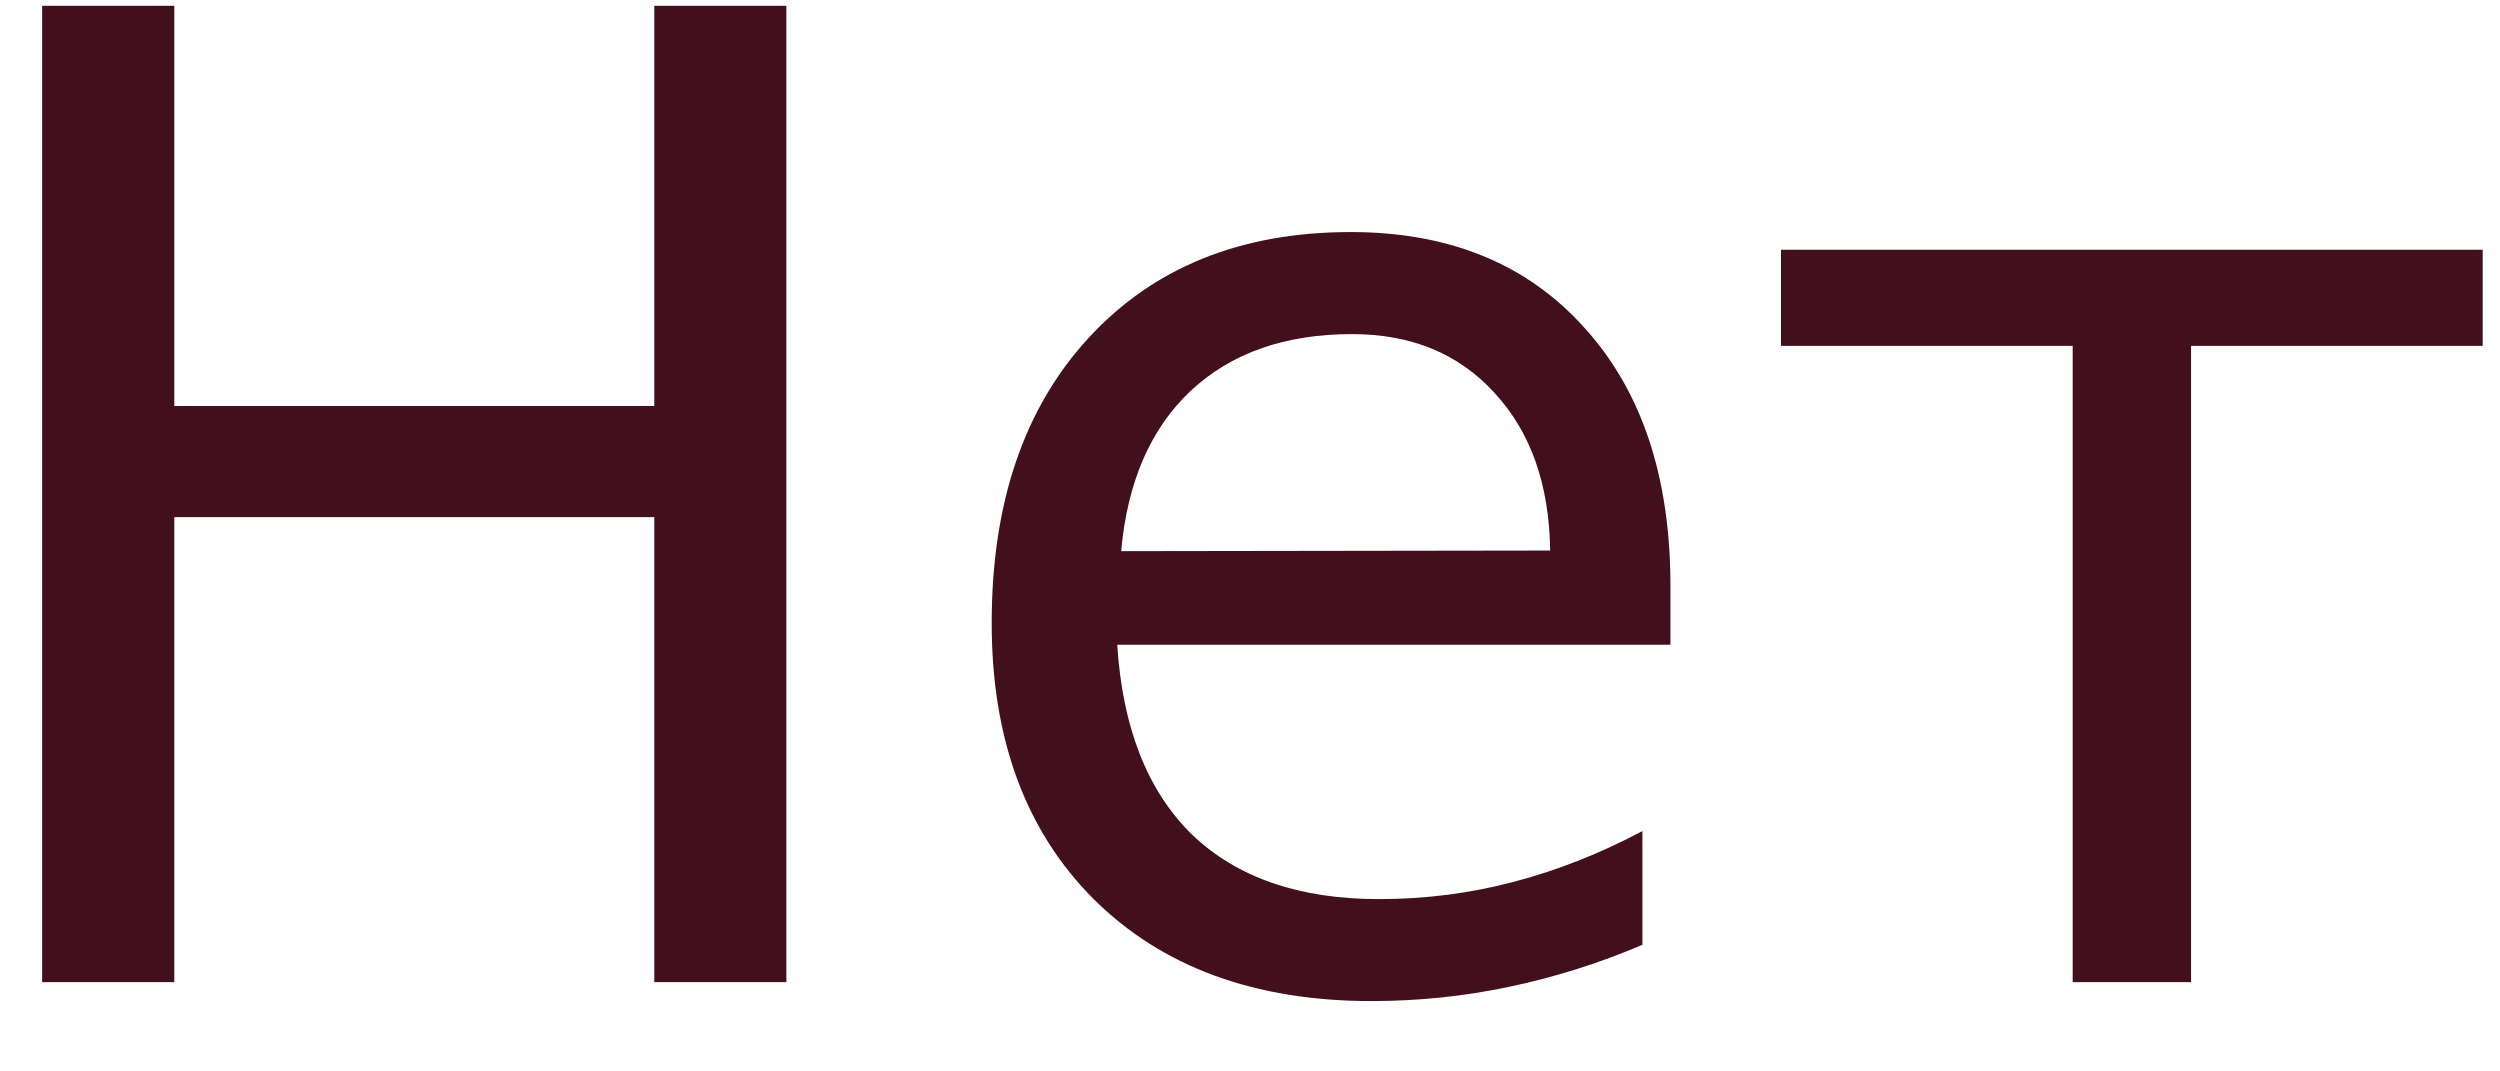 <?xml version="1.0" encoding="UTF-8"?> <svg xmlns="http://www.w3.org/2000/svg" width="28" height="12" viewBox="0 0 28 12" fill="none"><path d="M0.472 0.065H1.952V4.547H7.328V0.065H8.807V11H7.328V5.792H1.952V11H0.472V0.065ZM18.709 6.562V7.221H12.513C12.572 8.148 12.85 8.856 13.348 9.345C13.851 9.828 14.549 10.07 15.443 10.07C15.96 10.07 16.461 10.006 16.944 9.879C17.433 9.752 17.916 9.562 18.395 9.308V10.582C17.911 10.788 17.416 10.944 16.908 11.051C16.4 11.159 15.885 11.212 15.362 11.212C14.054 11.212 13.016 10.832 12.249 10.07C11.488 9.308 11.107 8.278 11.107 6.979C11.107 5.636 11.468 4.572 12.191 3.786C12.918 2.995 13.898 2.599 15.128 2.599C16.231 2.599 17.103 2.956 17.743 3.668C18.387 4.376 18.709 5.341 18.709 6.562ZM17.362 6.166C17.352 5.429 17.145 4.84 16.739 4.401C16.339 3.961 15.807 3.742 15.143 3.742C14.391 3.742 13.788 3.954 13.334 4.379C12.884 4.804 12.626 5.402 12.557 6.173L17.362 6.166ZM19.947 2.797H27.806V3.874H24.54V11H23.214V3.874H19.947V2.797Z" fill="#420F1C"></path></svg> 